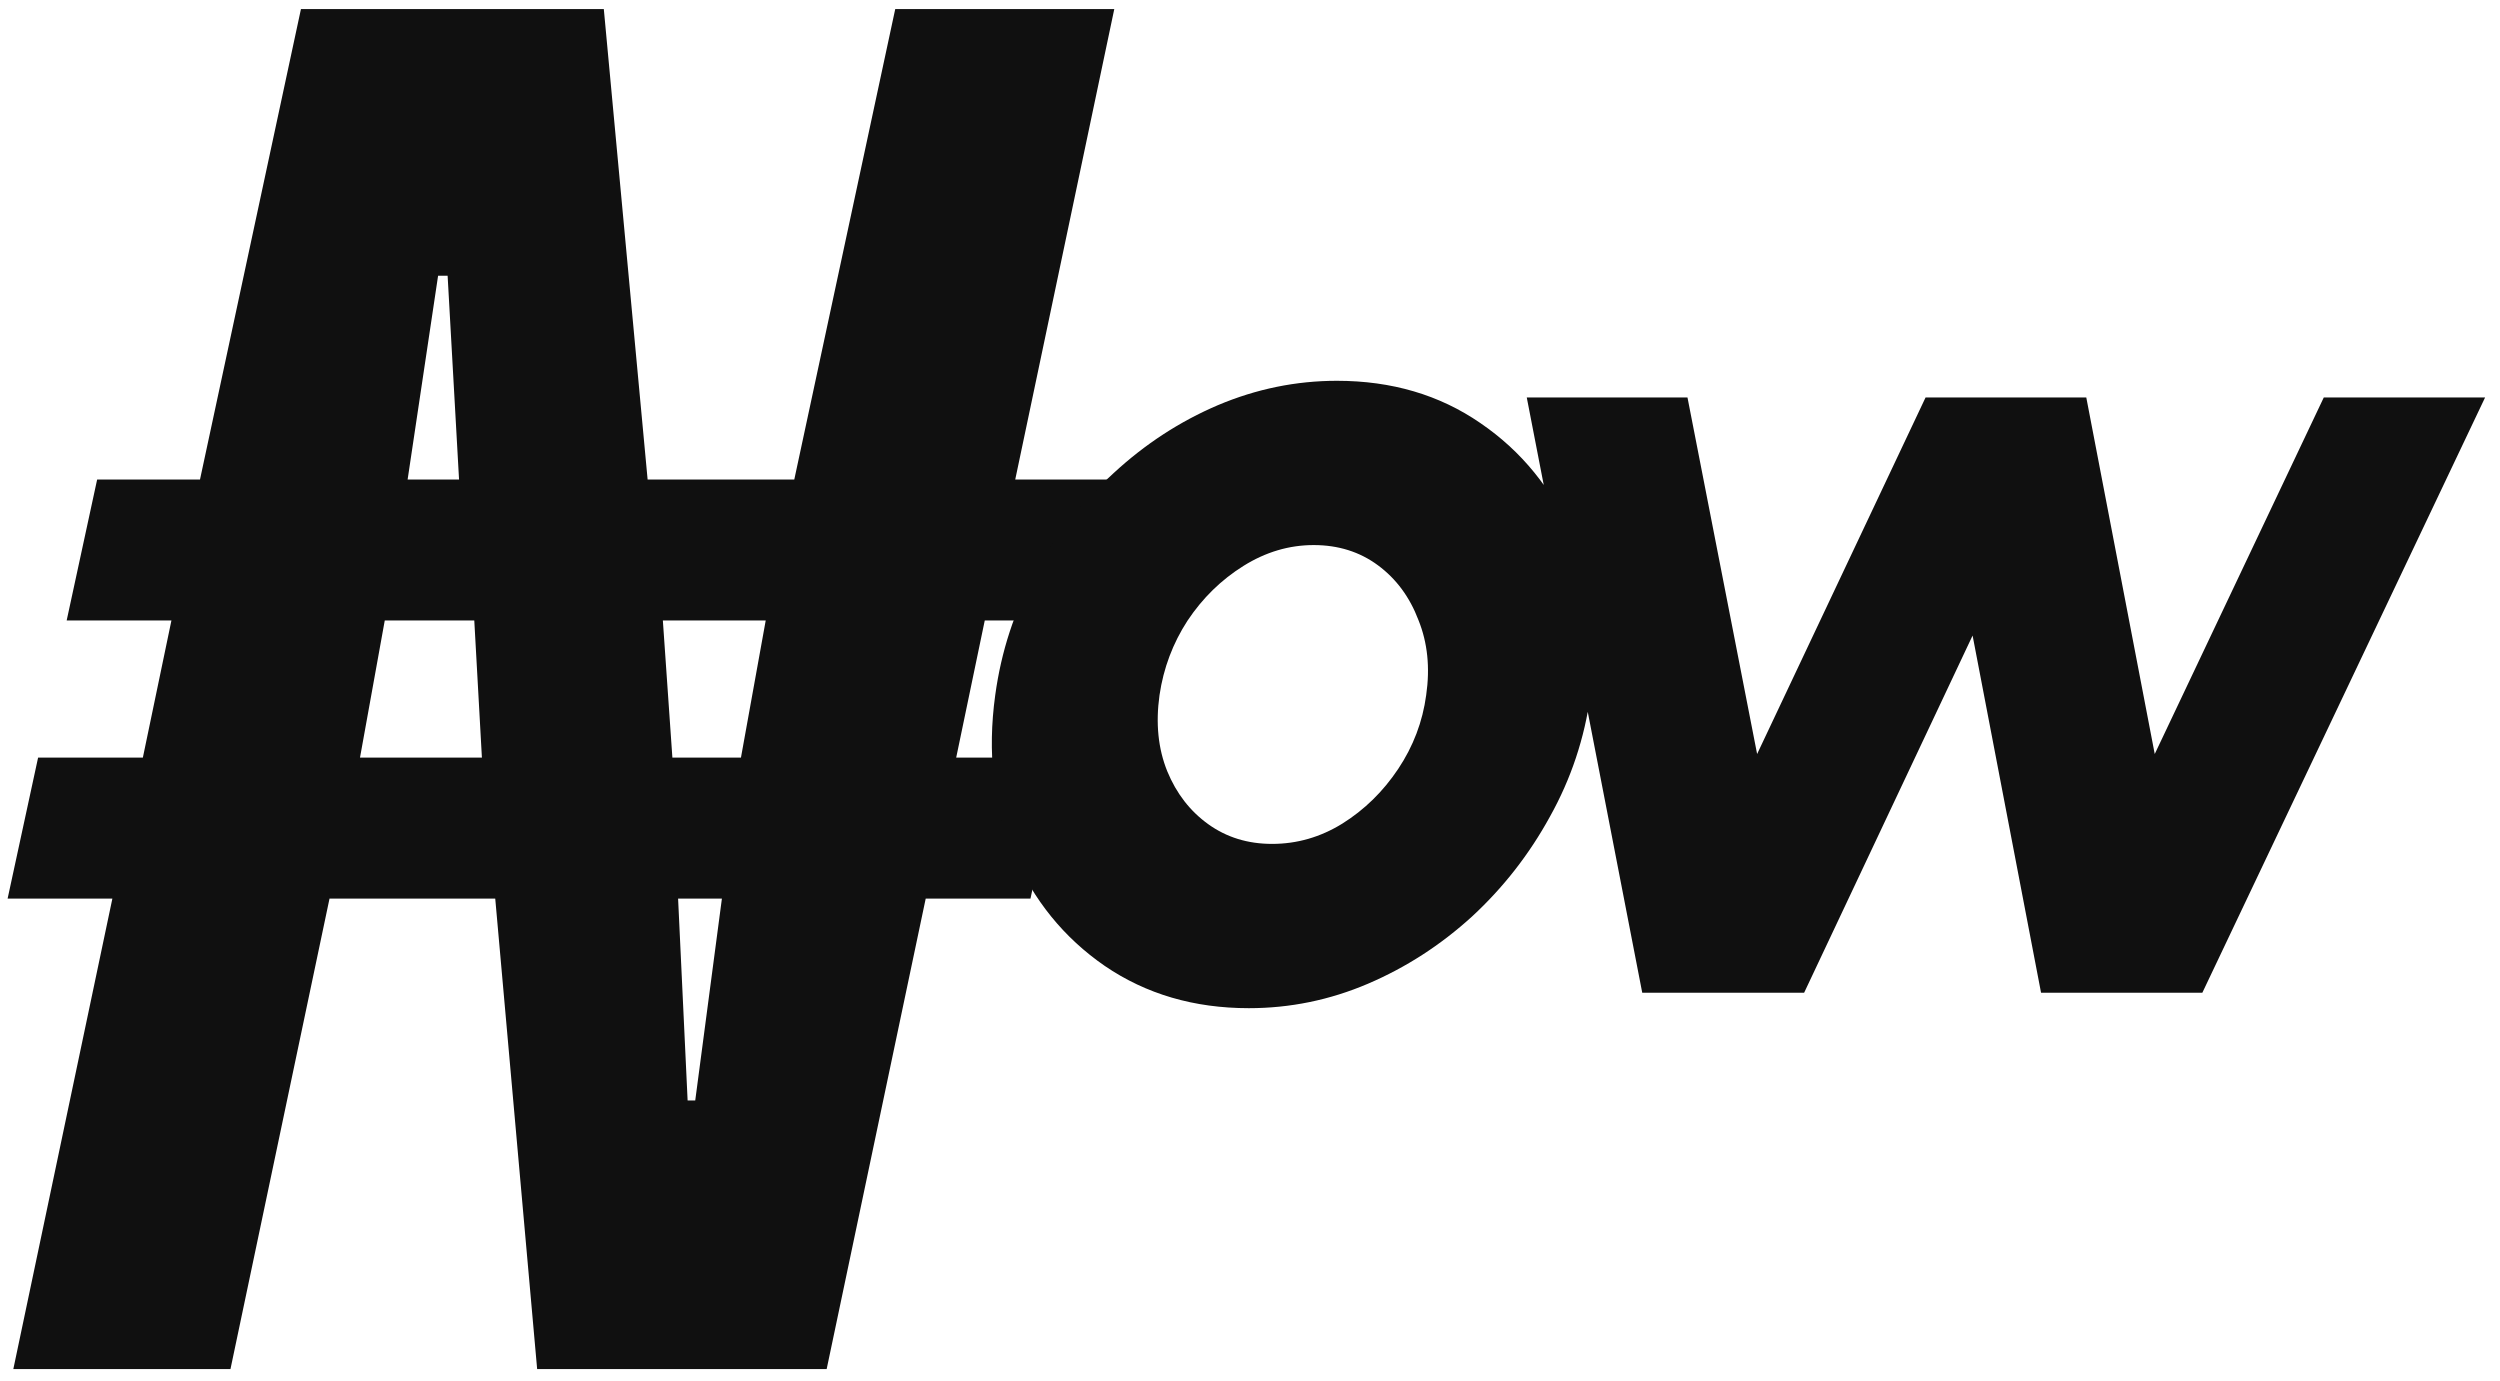 <svg width="210" height="116" viewBox="0 0 210 116" fill="none" xmlns="http://www.w3.org/2000/svg"><path d="M1.12 115L9.44 75.48H0.64L3.2 63.64H12L14.4 52.12H5.6L8.16 40.28H16.8L25.28 0.76H50.72L54.4 40.28H66.72L75.2 0.76H93.6L85.28 40.28H94.08L91.52 52.12H82.72L80.32 63.64H89.12L86.56 75.48H77.76L69.44 115H45.12L41.6 75.48H27.68L19.36 115H1.12ZM57.76 92.44H58.4L60.64 75.48H56.96L57.76 92.44ZM30.24 63.64H40.48L39.84 52.12H32.32L30.24 63.64ZM56.48 63.64H62.24L64.32 52.12H55.68L56.48 63.64ZM34.24 40.28H38.56L37.6 23.16H36.8L34.24 40.28Z" fill="#101010"/><path d="M104.9 84.687C100.3 84.687 96.267 83.503 92.8 81.137C89.367 78.77 86.8 75.603 85.1 71.637C83.433 67.637 82.933 63.22 83.6 58.387C84.1 54.72 85.217 51.303 86.95 48.136C88.717 44.937 90.917 42.136 93.55 39.736C96.183 37.303 99.1 35.403 102.3 34.036C105.533 32.67 108.867 31.987 112.3 31.987C116.9 31.987 120.917 33.17 124.35 35.537C127.817 37.903 130.4 41.087 132.1 45.087C133.8 49.087 134.3 53.52 133.6 58.387C133.1 62.02 131.967 65.42 130.2 68.587C128.467 71.753 126.283 74.553 123.65 76.987C121.017 79.387 118.1 81.27 114.9 82.637C111.7 84.003 108.367 84.687 104.9 84.687ZM106.85 70.887C108.95 70.887 110.917 70.32 112.75 69.187C114.617 68.02 116.183 66.487 117.45 64.587C118.717 62.687 119.5 60.62 119.8 58.387C120.133 56.087 119.917 53.986 119.15 52.087C118.417 50.153 117.283 48.62 115.75 47.486C114.217 46.353 112.417 45.786 110.35 45.786C108.283 45.786 106.317 46.37 104.45 47.537C102.583 48.703 101.017 50.236 99.75 52.137C98.517 54.037 97.733 56.12 97.4 58.387C97.067 60.753 97.283 62.887 98.05 64.787C98.817 66.653 99.967 68.137 101.5 69.237C103.033 70.337 104.817 70.887 106.85 70.887ZM151.548 83.387H137.948L128.248 33.387H141.748L147.598 63.337L161.748 33.387H175.248L180.998 63.337L195.198 33.387H208.748L184.998 83.387H171.448L165.698 53.386L151.548 83.387Z" fill="#101010"/></svg>